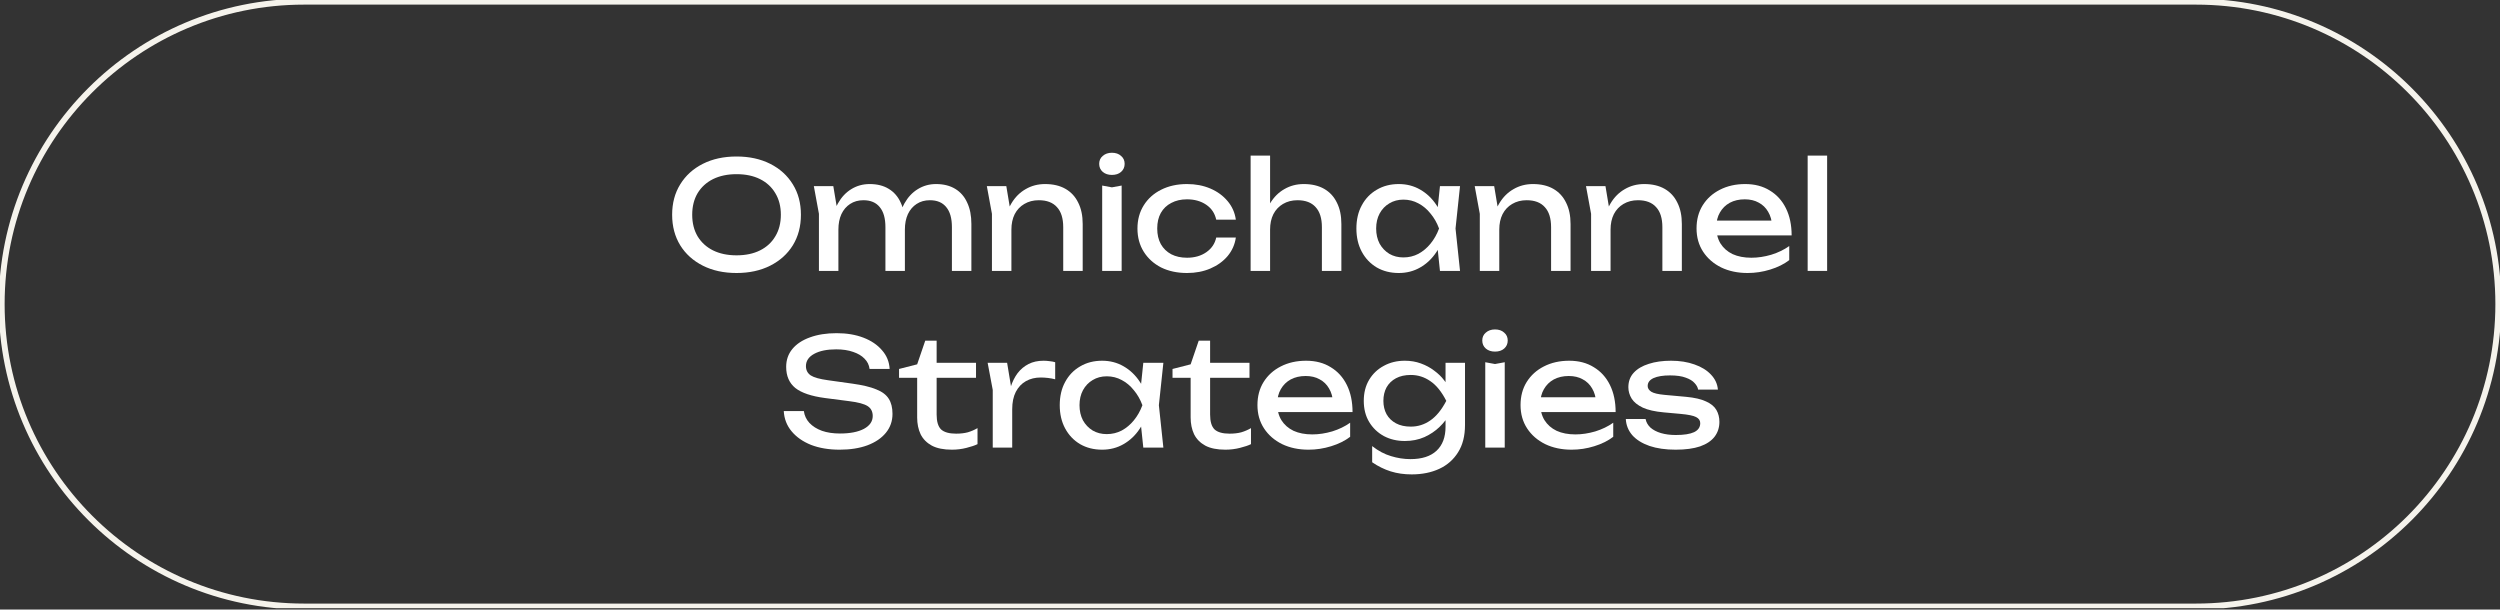 <?xml version="1.0" encoding="UTF-8"?> <svg xmlns="http://www.w3.org/2000/svg" width="849" height="207" viewBox="0 0 849 207" fill="none"><rect x="0" y="0" width="849" height="207" fill="#333333" stroke="none"/><g clip-path="url(#clip0_282_111)"><path fill-rule="evenodd" clip-rule="evenodd" d="M103.272 1.57C47.104 1.57 1.57 47.104 1.57 103.272C1.57 159.44 47.104 204.974 103.272 204.974H745.728C801.896 204.974 847.429 159.44 847.429 103.272C847.429 47.104 801.896 1.57 745.728 1.57H103.272ZM-0.43 103.272C-0.43 45.999 45.999 -0.43 103.272 -0.43H745.728C803 -0.43 849.429 45.999 849.429 103.272C849.429 160.545 803 206.974 745.728 206.974H103.272C45.999 206.974 -0.43 160.545 -0.43 103.272Z" fill="#F5F3EC"></path><path d="M583.911 143.253C583.911 145.186 583.368 146.864 582.284 148.288C581.199 149.712 579.554 150.814 577.351 151.594C575.147 152.339 572.384 152.712 569.061 152.712C565.637 152.712 562.67 152.289 560.161 151.441C557.652 150.559 555.703 149.339 554.313 147.779C552.957 146.186 552.228 144.355 552.126 142.287H558.839C559.042 143.372 559.585 144.338 560.466 145.186C561.382 145.999 562.568 146.627 564.026 147.067C565.518 147.508 567.213 147.728 569.112 147.728C571.858 147.728 573.926 147.406 575.316 146.762C576.706 146.084 577.401 145.067 577.401 143.711C577.401 142.795 576.927 142.1 575.977 141.626C575.062 141.151 573.316 140.795 570.739 140.558L565.094 140.049C562.043 139.778 559.636 139.236 557.873 138.422C556.11 137.574 554.855 136.557 554.109 135.37C553.363 134.15 552.991 132.862 552.991 131.505C552.991 129.539 553.601 127.895 554.821 126.572C556.042 125.25 557.737 124.25 559.907 123.572C562.077 122.86 564.603 122.504 567.484 122.504C570.468 122.504 573.129 122.928 575.469 123.775C577.808 124.589 579.673 125.742 581.063 127.234C582.453 128.691 583.233 130.387 583.402 132.319H576.689C576.554 131.539 576.147 130.793 575.469 130.081C574.825 129.336 573.825 128.725 572.468 128.251C571.146 127.742 569.366 127.488 567.128 127.488C564.755 127.488 562.89 127.793 561.534 128.403C560.212 129.013 559.551 129.912 559.551 131.099C559.551 131.844 559.958 132.489 560.771 133.031C561.585 133.54 563.094 133.896 565.298 134.099L572.57 134.76C575.486 135.031 577.757 135.557 579.385 136.337C581.046 137.083 582.216 138.049 582.894 139.236C583.572 140.422 583.911 141.761 583.911 143.253Z" fill="white"></path><path d="M533.718 152.712C530.361 152.712 527.378 152.085 524.767 150.831C522.157 149.542 520.105 147.762 518.614 145.491C517.122 143.219 516.376 140.575 516.376 137.557C516.376 134.574 517.071 131.963 518.461 129.725C519.885 127.454 521.834 125.691 524.309 124.436C526.818 123.148 529.683 122.504 532.904 122.504C536.125 122.504 538.905 123.233 541.245 124.691C543.618 126.115 545.449 128.132 546.737 130.743C548.025 133.353 548.669 136.421 548.669 139.947H521.563V134.913H545.364L542.058 136.794C541.957 134.896 541.499 133.268 540.685 131.912C539.905 130.556 538.837 129.522 537.481 128.81C536.159 128.064 534.582 127.691 532.752 127.691C530.819 127.691 529.124 128.081 527.666 128.861C526.242 129.641 525.123 130.743 524.309 132.167C523.496 133.557 523.089 135.218 523.089 137.15C523.089 139.286 523.564 141.134 524.513 142.694C525.496 144.253 526.869 145.457 528.632 146.304C530.429 147.118 532.548 147.525 534.989 147.525C537.193 147.525 539.448 147.186 541.753 146.508C544.059 145.796 546.093 144.813 547.856 143.558V148.339C546.093 149.695 543.94 150.763 541.397 151.543C538.888 152.322 536.328 152.712 533.718 152.712Z" fill="white"></path><path d="M504.396 123.012L507.702 123.623L511.007 123.012V152H504.396V123.012ZM507.702 119.402C506.447 119.402 505.413 119.063 504.599 118.385C503.786 117.673 503.379 116.757 503.379 115.638C503.379 114.52 503.786 113.621 504.599 112.943C505.413 112.231 506.447 111.875 507.702 111.875C508.99 111.875 510.024 112.231 510.804 112.943C511.618 113.621 512.024 114.52 512.024 115.638C512.024 116.757 511.618 117.673 510.804 118.385C510.024 119.063 508.99 119.402 507.702 119.402Z" fill="white"></path><path d="M490.904 144.931V139.846L491.158 138.93V133.387L490.904 132.37V123.216H497.515V144.321C497.515 148.017 496.736 151.102 495.176 153.577C493.616 156.086 491.48 157.967 488.768 159.222C486.056 160.476 482.937 161.104 479.411 161.104C476.834 161.104 474.461 160.765 472.291 160.086C470.121 159.408 468.019 158.374 465.985 156.984V151.492C468.053 153.119 470.189 154.255 472.392 154.899C474.596 155.577 476.8 155.916 479.004 155.916C482.869 155.916 485.818 154.967 487.853 153.068C489.887 151.17 490.904 148.457 490.904 144.931ZM477.071 149.763C474.427 149.763 472.053 149.203 469.951 148.084C467.849 146.932 466.188 145.338 464.968 143.304C463.747 141.27 463.137 138.88 463.137 136.133C463.137 133.387 463.747 130.997 464.968 128.963C466.188 126.928 467.849 125.352 469.951 124.233C472.053 123.08 474.427 122.504 477.071 122.504C479.038 122.504 480.852 122.809 482.513 123.419C484.208 124.03 485.717 124.843 487.039 125.86C488.395 126.844 489.531 127.945 490.446 129.166C491.396 130.353 492.125 131.573 492.633 132.828C493.142 134.048 493.396 135.167 493.396 136.184C493.396 137.506 493.006 138.964 492.226 140.558C491.446 142.117 490.328 143.592 488.87 144.982C487.446 146.372 485.734 147.525 483.733 148.44C481.733 149.322 479.512 149.763 477.071 149.763ZM479.105 144.881C481.513 144.881 483.716 144.185 485.717 142.795C487.751 141.405 489.565 139.185 491.158 136.133C489.565 133.014 487.751 130.776 485.717 129.42C483.716 128.03 481.513 127.335 479.105 127.335C477.139 127.335 475.461 127.708 474.071 128.454C472.681 129.2 471.613 130.234 470.867 131.556C470.155 132.879 469.799 134.404 469.799 136.133C469.799 137.828 470.155 139.337 470.867 140.659C471.613 141.982 472.681 143.016 474.071 143.762C475.461 144.508 477.139 144.881 479.105 144.881Z" fill="white"></path><path d="M444.372 152.712C441.016 152.712 438.032 152.085 435.421 150.831C432.811 149.542 430.76 147.762 429.268 145.491C427.776 143.219 427.03 140.575 427.03 137.557C427.03 134.574 427.725 131.963 429.115 129.725C430.539 127.454 432.489 125.691 434.964 124.436C437.473 123.148 440.338 122.504 443.558 122.504C446.779 122.504 449.559 123.233 451.899 124.691C454.272 126.115 456.103 128.132 457.391 130.743C458.68 133.353 459.324 136.421 459.324 139.947H432.218V134.913H456.018L452.713 136.794C452.611 134.896 452.153 133.268 451.339 131.912C450.56 130.556 449.492 129.522 448.135 128.81C446.813 128.064 445.237 127.691 443.406 127.691C441.473 127.691 439.778 128.081 438.32 128.861C436.896 129.641 435.777 130.743 434.964 132.167C434.15 133.557 433.743 135.218 433.743 137.15C433.743 139.286 434.218 141.134 435.167 142.694C436.15 144.253 437.524 145.457 439.287 146.304C441.083 147.118 443.202 147.525 445.644 147.525C447.847 147.525 450.102 147.186 452.407 146.508C454.713 145.796 456.747 144.813 458.51 143.558V148.339C456.747 149.695 454.594 150.763 452.051 151.543C449.542 152.322 446.983 152.712 444.372 152.712Z" fill="white"></path><path d="M398.188 128.302V125.301L404.341 123.725L407.087 115.689H410.952V123.216H424.327V128.302H410.952V140.761C410.952 143.169 411.461 144.864 412.478 145.847C413.529 146.796 415.224 147.271 417.564 147.271C419.055 147.271 420.378 147.118 421.53 146.813C422.683 146.474 423.785 146 424.836 145.389V150.831C423.955 151.272 422.7 151.695 421.073 152.102C419.479 152.509 417.835 152.713 416.14 152.713C413.326 152.713 411.054 152.255 409.325 151.339C407.596 150.39 406.324 149.102 405.511 147.474C404.731 145.813 404.341 143.914 404.341 141.779V128.302H398.188Z" fill="white"></path><path d="M388.265 152L387.146 141.321L388.469 137.608L387.146 133.946L388.265 123.216H395.08L393.554 137.608L395.08 152H388.265ZM390.3 137.608C389.655 140.626 388.587 143.27 387.096 145.542C385.604 147.813 383.756 149.576 381.552 150.831C379.382 152.085 376.958 152.712 374.28 152.712C371.466 152.712 368.974 152.085 366.804 150.831C364.634 149.542 362.939 147.762 361.719 145.491C360.498 143.219 359.888 140.592 359.888 137.608C359.888 134.591 360.498 131.963 361.719 129.725C362.939 127.454 364.634 125.691 366.804 124.436C368.974 123.148 371.466 122.504 374.28 122.504C376.958 122.504 379.382 123.131 381.552 124.386C383.756 125.64 385.604 127.403 387.096 129.675C388.621 131.912 389.689 134.557 390.3 137.608ZM366.601 137.608C366.601 139.541 366.991 141.253 367.77 142.745C368.584 144.202 369.686 145.355 371.076 146.203C372.466 147.016 374.06 147.423 375.856 147.423C377.687 147.423 379.382 147.016 380.942 146.203C382.502 145.355 383.875 144.202 385.061 142.745C386.282 141.253 387.248 139.541 387.96 137.608C387.248 135.676 386.282 133.98 385.061 132.523C383.875 131.031 382.502 129.878 380.942 129.064C379.382 128.217 377.687 127.793 375.856 127.793C374.06 127.793 372.466 128.217 371.076 129.064C369.686 129.878 368.584 131.031 367.77 132.523C366.991 133.98 366.601 135.676 366.601 137.608Z" fill="white"></path><path d="M335.406 123.216H342.018L343.747 133.692V152H337.135V132.421L335.406 123.216ZM358.342 123.012V128.81C357.596 128.607 356.783 128.454 355.901 128.352C355.02 128.251 354.189 128.2 353.409 128.2C351.545 128.2 349.883 128.607 348.425 129.42C346.967 130.234 345.815 131.455 344.967 133.082C344.153 134.675 343.747 136.642 343.747 138.981L342.221 137.1C342.357 135.065 342.696 133.167 343.238 131.404C343.814 129.607 344.594 128.047 345.577 126.725C346.595 125.403 347.832 124.369 349.29 123.623C350.748 122.877 352.443 122.504 354.376 122.504C355.054 122.504 355.749 122.555 356.461 122.656C357.173 122.724 357.8 122.843 358.342 123.012Z" fill="white"></path><path d="M305.315 128.302V125.301L311.469 123.725L314.215 115.689H318.08V123.216H331.455V128.302H318.08V140.761C318.08 143.169 318.589 144.864 319.606 145.847C320.657 146.796 322.352 147.271 324.692 147.271C326.183 147.271 327.506 147.118 328.658 146.813C329.811 146.474 330.913 146 331.964 145.389V150.831C331.082 151.272 329.828 151.695 328.201 152.102C326.607 152.509 324.963 152.713 323.268 152.713C320.454 152.713 318.182 152.255 316.453 151.339C314.724 150.39 313.452 149.102 312.639 147.474C311.859 145.813 311.469 143.914 311.469 141.779V128.302H305.315Z" fill="white"></path><path d="M266.17 139.592H272.985C273.188 141.117 273.815 142.456 274.866 143.609C275.951 144.762 277.375 145.66 279.138 146.305C280.901 146.915 282.935 147.22 285.241 147.22C288.665 147.22 291.378 146.694 293.378 145.643C295.378 144.558 296.378 143.101 296.378 141.27C296.378 139.778 295.802 138.659 294.649 137.913C293.497 137.167 291.411 136.608 288.394 136.235L280.155 135.167C275.544 134.557 272.188 133.421 270.086 131.76C268.018 130.065 266.984 127.674 266.984 124.589C266.984 122.25 267.679 120.232 269.069 118.537C270.493 116.808 272.493 115.486 275.07 114.57C277.646 113.621 280.664 113.146 284.122 113.146C287.546 113.146 290.581 113.655 293.225 114.672C295.87 115.689 297.972 117.113 299.531 118.944C301.125 120.741 301.989 122.86 302.125 125.301H295.31C295.141 123.945 294.564 122.775 293.581 121.792C292.632 120.809 291.344 120.046 289.716 119.503C288.089 118.927 286.173 118.639 283.969 118.639C280.85 118.639 278.358 119.147 276.494 120.165C274.629 121.182 273.697 122.572 273.697 124.335C273.697 125.691 274.239 126.742 275.324 127.488C276.443 128.2 278.375 128.742 281.122 129.115L289.462 130.285C292.886 130.76 295.582 131.404 297.548 132.217C299.548 132.997 300.972 134.065 301.82 135.421C302.668 136.744 303.091 138.456 303.091 140.558C303.091 142.999 302.345 145.135 300.854 146.966C299.362 148.796 297.26 150.22 294.548 151.238C291.869 152.221 288.733 152.712 285.139 152.712C281.478 152.712 278.24 152.17 275.426 151.085C272.646 149.966 270.442 148.424 268.814 146.457C267.187 144.491 266.306 142.202 266.17 139.592Z" fill="white"></path><path d="M613.88 52.842H620.491V92.001H613.88V52.842Z" fill="white"></path><path d="M593.488 92.712C590.132 92.712 587.148 92.085 584.538 90.831C581.927 89.542 579.876 87.762 578.384 85.491C576.892 83.219 576.146 80.575 576.146 77.557C576.146 74.574 576.842 71.963 578.232 69.725C579.656 67.454 581.605 65.691 584.08 64.436C586.589 63.148 589.454 62.504 592.675 62.504C595.896 62.504 598.676 63.233 601.015 64.691C603.388 66.115 605.219 68.132 606.507 70.743C607.796 73.353 608.44 76.421 608.44 79.948H581.334V74.913H605.134L601.829 76.794C601.727 74.896 601.269 73.268 600.456 71.912C599.676 70.556 598.608 69.522 597.252 68.81C595.929 68.064 594.353 67.691 592.522 67.691C590.59 67.691 588.894 68.081 587.436 68.861C586.013 69.641 584.894 70.743 584.08 72.166C583.266 73.557 582.859 75.218 582.859 77.15C582.859 79.286 583.334 81.134 584.283 82.694C585.267 84.253 586.64 85.457 588.403 86.305C590.2 87.118 592.319 87.525 594.76 87.525C596.963 87.525 599.218 87.186 601.524 86.508C603.829 85.796 605.863 84.813 607.626 83.558V88.339C605.863 89.695 603.71 90.763 601.168 91.543C598.659 92.322 596.099 92.712 593.488 92.712Z" fill="white"></path><path d="M538.606 63.216H545.218L546.947 73.591V92H540.336V72.624L538.606 63.216ZM558.389 62.504C561.102 62.504 563.407 63.046 565.306 64.131C567.204 65.216 568.645 66.776 569.629 68.81C570.646 70.81 571.154 73.234 571.154 76.082V92H564.543V77.15C564.543 74.133 563.831 71.861 562.407 70.336C561.017 68.776 558.966 67.996 556.253 67.996C554.389 67.996 552.744 68.42 551.32 69.268C549.93 70.081 548.845 71.234 548.066 72.726C547.32 74.218 546.947 75.964 546.947 77.964L544.607 76.693C544.913 73.709 545.692 71.166 546.947 69.064C548.201 66.962 549.812 65.352 551.778 64.233C553.745 63.08 555.948 62.504 558.389 62.504Z" fill="white"></path><path d="M500.812 63.216H507.424L509.153 73.591V92H502.542V72.624L500.812 63.216ZM520.595 62.504C523.308 62.504 525.613 63.046 527.512 64.131C529.41 65.216 530.851 66.776 531.835 68.81C532.852 70.81 533.36 73.234 533.36 76.082V92H526.749V77.15C526.749 74.133 526.037 71.861 524.613 70.336C523.223 68.776 521.172 67.996 518.46 67.996C516.595 67.996 514.95 68.42 513.526 69.268C512.136 70.081 511.051 71.234 510.272 72.726C509.526 74.218 509.153 75.964 509.153 77.964L506.814 76.693C507.119 73.709 507.898 71.166 509.153 69.064C510.407 66.962 512.018 65.352 513.984 64.233C515.951 63.08 518.154 62.504 520.595 62.504Z" fill="white"></path><path d="M489.008 92L487.89 81.321L489.212 77.608L487.89 73.947L489.008 63.216H495.823L494.298 77.608L495.823 92H489.008ZM491.043 77.608C490.399 80.626 489.331 83.27 487.839 85.542C486.347 87.813 484.499 89.576 482.296 90.831C480.126 92.085 477.702 92.712 475.023 92.712C472.209 92.712 469.717 92.085 467.547 90.831C465.377 89.542 463.682 87.762 462.462 85.491C461.241 83.219 460.631 80.592 460.631 77.608C460.631 74.591 461.241 71.963 462.462 69.725C463.682 67.454 465.377 65.691 467.547 64.436C469.717 63.148 472.209 62.504 475.023 62.504C477.702 62.504 480.126 63.131 482.296 64.386C484.499 65.64 486.347 67.403 487.839 69.675C489.364 71.912 490.432 74.557 491.043 77.608ZM467.344 77.608C467.344 79.541 467.734 81.253 468.514 82.745C469.327 84.202 470.429 85.355 471.819 86.203C473.209 87.016 474.803 87.423 476.6 87.423C478.43 87.423 480.126 87.016 481.685 86.203C483.245 85.355 484.618 84.202 485.805 82.745C487.025 81.253 487.991 79.541 488.703 77.608C487.991 75.676 487.025 73.98 485.805 72.522C484.618 71.031 483.245 69.878 481.685 69.064C480.126 68.217 478.43 67.793 476.6 67.793C474.803 67.793 473.209 68.217 471.819 69.064C470.429 69.878 469.327 71.031 468.514 72.522C467.734 73.98 467.344 75.676 467.344 77.608Z" fill="white"></path><path d="M424.71 52.842H431.321V92.001H424.71V52.842ZM442.764 62.504C445.476 62.504 447.782 63.047 449.68 64.132C451.579 65.217 453.02 66.776 454.003 68.811C455.02 70.811 455.529 73.235 455.529 76.083V92.001H448.917V77.151C448.917 74.133 448.205 71.862 446.781 70.336C445.391 68.777 443.34 67.997 440.628 67.997C438.763 67.997 437.119 68.421 435.695 69.268C434.305 70.082 433.22 71.235 432.44 72.727C431.694 74.218 431.321 75.964 431.321 77.965L428.982 76.693C429.287 73.71 430.067 71.167 431.321 69.065C432.576 66.963 434.186 65.352 436.153 64.234C438.119 63.081 440.323 62.504 442.764 62.504Z" fill="white"></path><path d="M419.694 80.659C419.355 83.033 418.422 85.135 416.897 86.966C415.371 88.763 413.421 90.169 411.048 91.187C408.675 92.204 406.03 92.712 403.115 92.712C399.792 92.712 396.859 92.085 394.316 90.831C391.808 89.542 389.841 87.762 388.417 85.491C386.993 83.219 386.281 80.592 386.281 77.608C386.281 74.625 386.993 71.997 388.417 69.725C389.841 67.454 391.808 65.691 394.316 64.436C396.859 63.148 399.792 62.504 403.115 62.504C406.03 62.504 408.675 63.013 411.048 64.03C413.421 65.047 415.371 66.471 416.897 68.302C418.422 70.098 419.355 72.2 419.694 74.608H413.031C412.557 72.438 411.421 70.743 409.624 69.522C407.827 68.302 405.657 67.691 403.115 67.691C401.08 67.691 399.3 68.098 397.775 68.912C396.249 69.692 395.062 70.827 394.215 72.319C393.401 73.777 392.994 75.54 392.994 77.608C392.994 79.642 393.401 81.405 394.215 82.897C395.062 84.389 396.249 85.542 397.775 86.355C399.3 87.135 401.08 87.525 403.115 87.525C405.691 87.525 407.878 86.898 409.675 85.643C411.472 84.389 412.591 82.728 413.031 80.659H419.694Z" fill="white"></path><path d="M374.3 63.012L377.606 63.623L380.912 63.012V92H374.3V63.012ZM377.606 59.402C376.352 59.402 375.317 59.063 374.504 58.385C373.69 57.673 373.283 56.757 373.283 55.638C373.283 54.52 373.69 53.621 374.504 52.943C375.317 52.231 376.352 51.875 377.606 51.875C378.894 51.875 379.928 52.231 380.708 52.943C381.522 53.621 381.929 54.52 381.929 55.638C381.929 56.757 381.522 57.673 380.708 58.385C379.928 59.063 378.894 59.402 377.606 59.402Z" fill="white"></path><path d="M335.134 63.216H341.745L343.474 73.591V92H336.863V72.624L335.134 63.216ZM354.917 62.504C357.629 62.504 359.935 63.046 361.833 64.131C363.732 65.216 365.173 66.776 366.156 68.81C367.173 70.81 367.682 73.234 367.682 76.082V92H361.07V77.15C361.07 74.133 360.358 71.861 358.934 70.336C357.544 68.776 355.493 67.996 352.781 67.996C350.916 67.996 349.272 68.42 347.848 69.268C346.458 70.081 345.373 71.234 344.593 72.726C343.847 74.218 343.474 75.964 343.474 77.964L341.135 76.693C341.44 73.709 342.22 71.166 343.474 69.064C344.729 66.962 346.339 65.352 348.305 64.233C350.272 63.08 352.476 62.504 354.917 62.504Z" fill="white"></path><path d="M276.381 63.216H282.992L284.721 73.591V92H278.11V72.624L276.381 63.216ZM295.35 62.504C297.893 62.504 300.046 63.046 301.809 64.131C303.606 65.216 304.962 66.776 305.877 68.81C306.827 70.81 307.301 73.234 307.301 76.082V92H300.69V77.15C300.69 74.133 300.046 71.861 298.757 70.336C297.503 68.776 295.655 67.996 293.214 67.996C291.485 67.996 289.976 68.42 288.688 69.268C287.434 70.081 286.45 71.234 285.738 72.726C285.06 74.218 284.721 75.964 284.721 77.964L282.382 76.693C282.687 73.709 283.416 71.166 284.569 69.064C285.755 66.962 287.264 65.352 289.095 64.233C290.96 63.08 293.045 62.504 295.35 62.504ZM317.879 62.504C320.422 62.504 322.592 63.046 324.389 64.131C326.186 65.216 327.542 66.776 328.457 68.81C329.407 70.81 329.881 73.234 329.881 76.082V92H323.27V77.15C323.27 74.133 322.626 71.861 321.338 70.336C320.083 68.776 318.235 67.996 315.794 67.996C314.065 67.996 312.556 68.42 311.268 69.268C310.014 70.081 309.03 71.234 308.318 72.726C307.64 74.218 307.301 75.964 307.301 77.964L304.962 76.693C305.267 73.709 305.996 71.166 307.149 69.064C308.335 66.962 309.844 65.352 311.675 64.233C313.54 63.08 315.608 62.504 317.879 62.504Z" fill="white"></path><path d="M250.127 92.712C245.787 92.712 241.973 91.882 238.684 90.221C235.396 88.559 232.836 86.254 231.005 83.304C229.174 80.32 228.259 76.862 228.259 72.929C228.259 68.997 229.174 65.555 231.005 62.606C232.836 59.622 235.396 57.3 238.684 55.638C241.973 53.977 245.787 53.147 250.127 53.147C254.467 53.147 258.281 53.977 261.569 55.638C264.858 57.3 267.418 59.622 269.249 62.606C271.079 65.555 271.995 68.997 271.995 72.929C271.995 76.862 271.079 80.32 269.249 83.304C267.418 86.254 264.858 88.559 261.569 90.221C258.281 91.882 254.467 92.712 250.127 92.712ZM250.127 86.711C253.212 86.711 255.874 86.152 258.111 85.033C260.349 83.914 262.078 82.321 263.299 80.253C264.553 78.185 265.18 75.743 265.18 72.929C265.18 70.115 264.553 67.674 263.299 65.606C262.078 63.538 260.349 61.945 258.111 60.826C255.874 59.707 253.212 59.148 250.127 59.148C247.075 59.148 244.414 59.707 242.142 60.826C239.905 61.945 238.159 63.538 236.904 65.606C235.684 67.674 235.073 70.115 235.073 72.929C235.073 75.743 235.684 78.185 236.904 80.253C238.159 82.321 239.905 83.914 242.142 85.033C244.414 86.152 247.075 86.711 250.127 86.711Z" fill="white"></path></g><defs><clipPath id="clip0_282_111"><rect width="849" height="206.544" fill="white"></rect></clipPath></defs></svg> 
